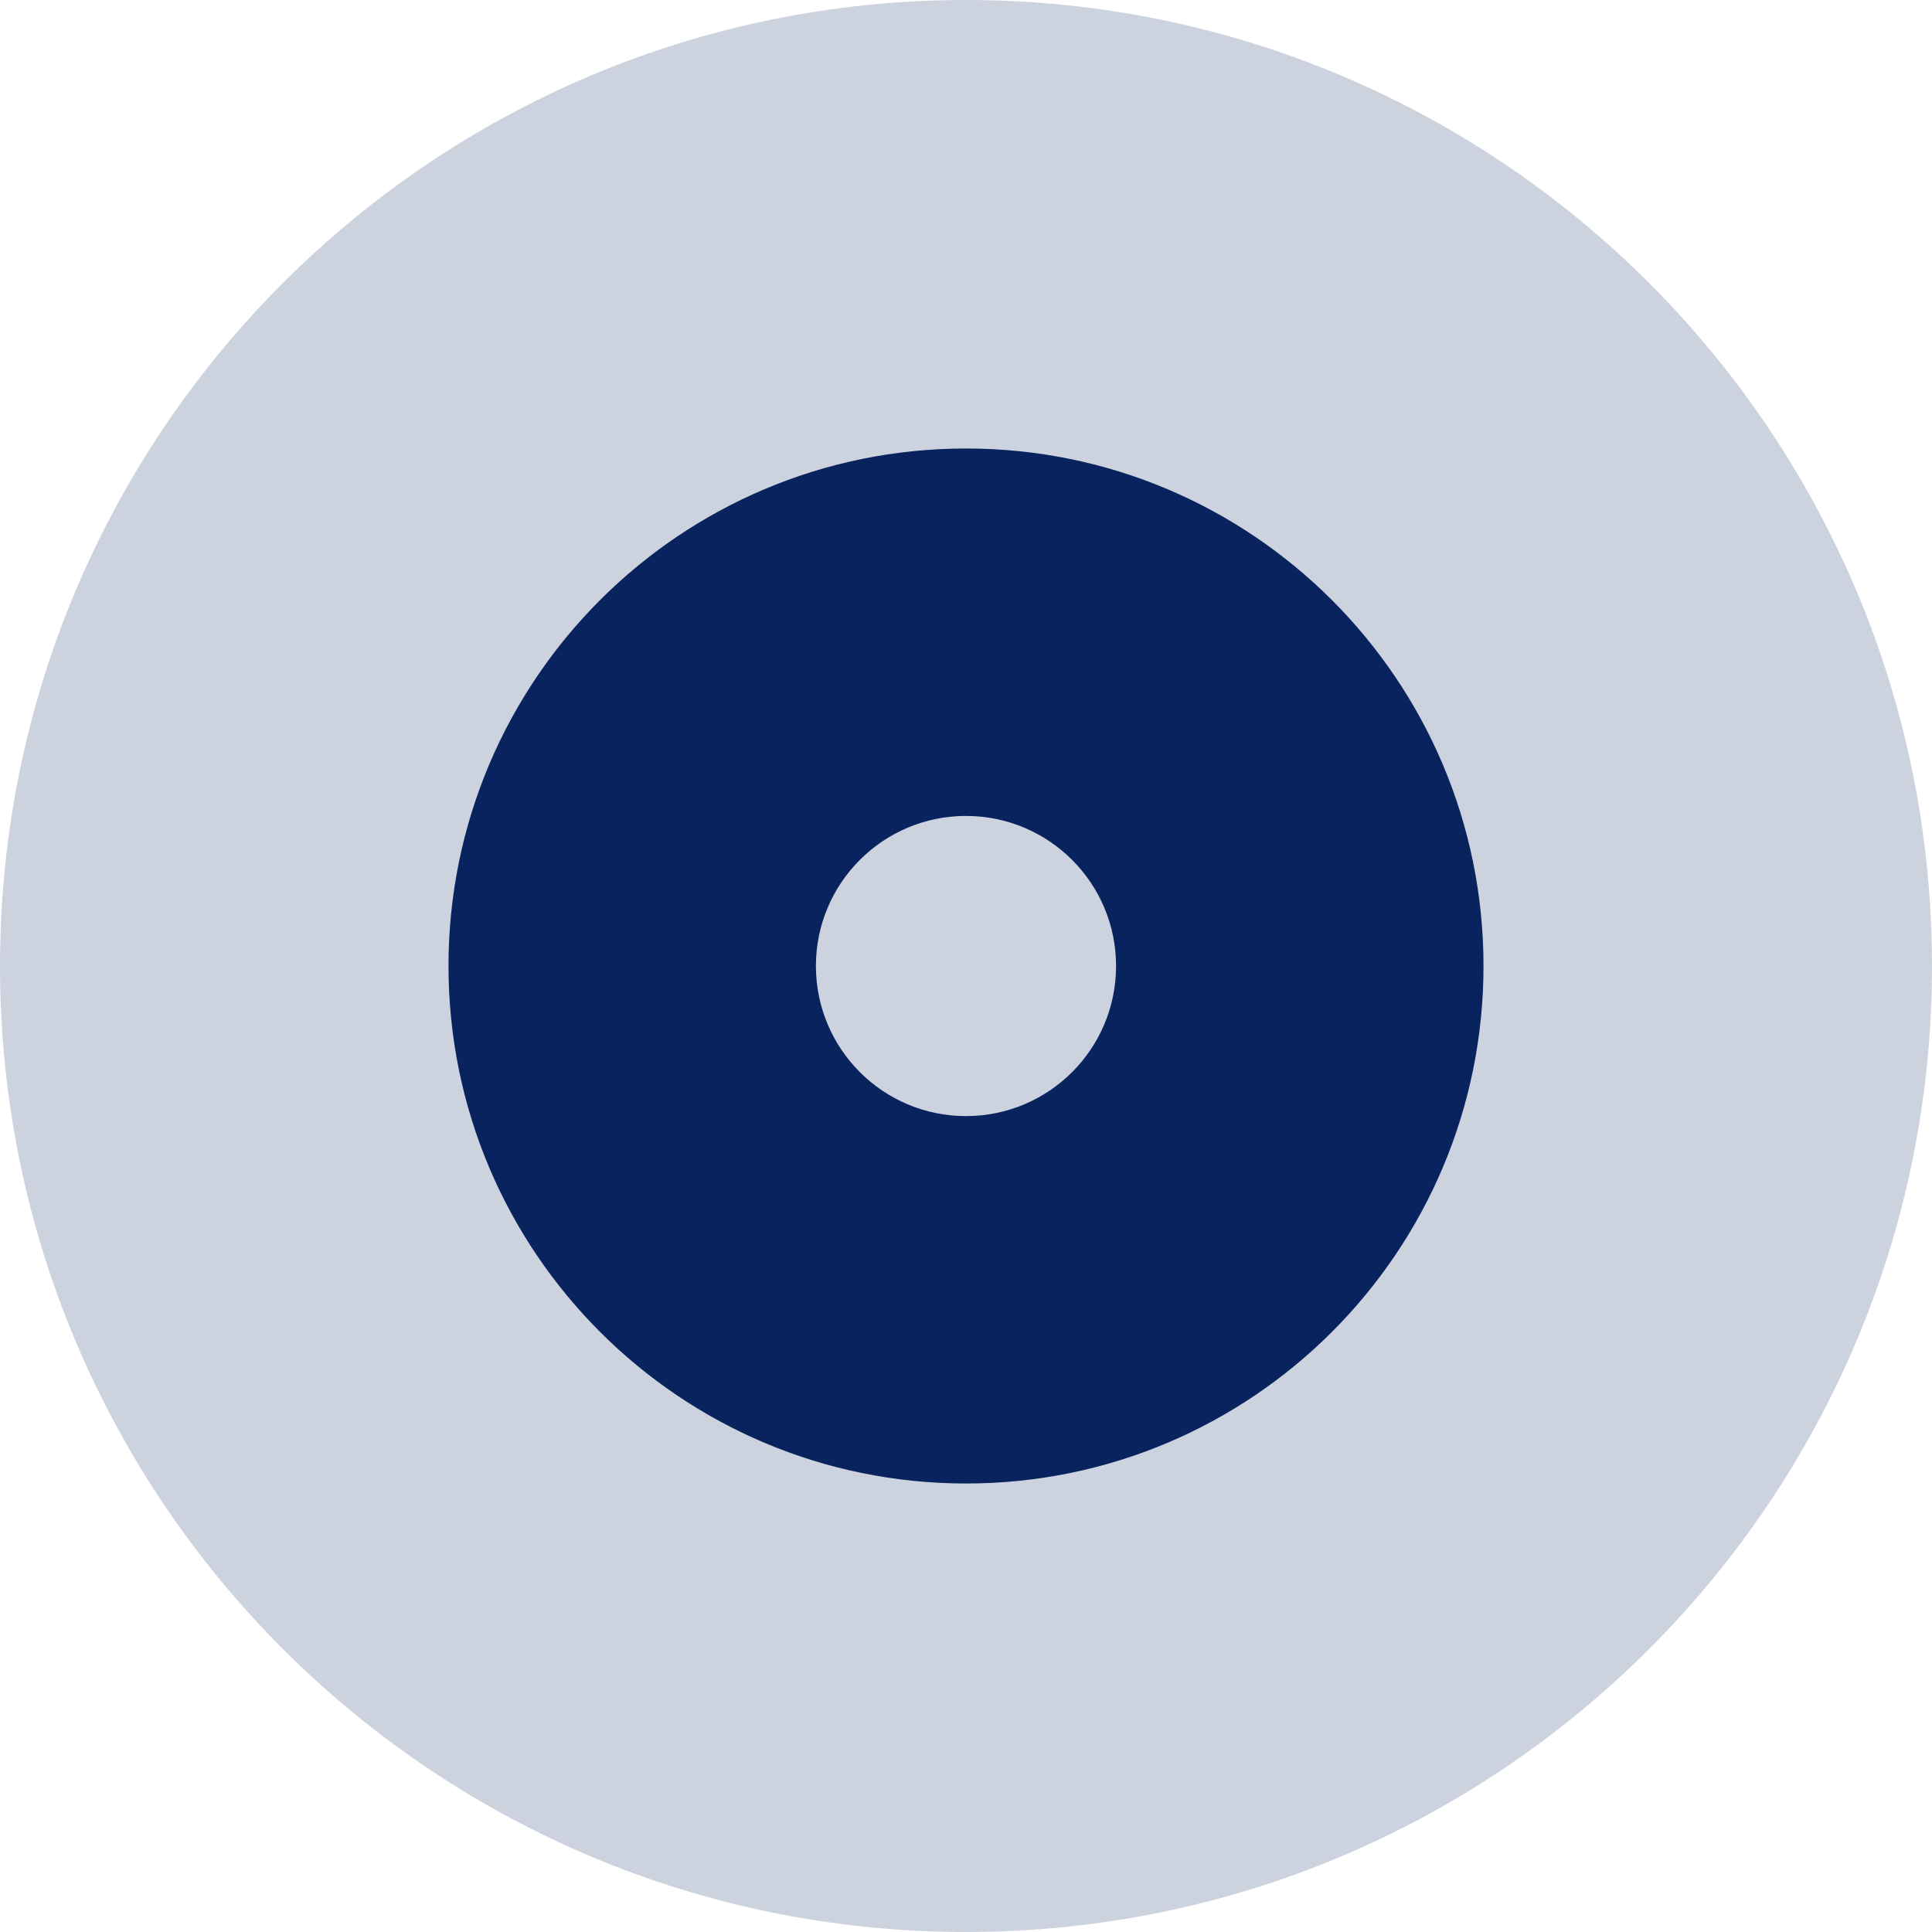 <svg width="64" height="64" viewBox="0 0 64 64" fill="none" xmlns="http://www.w3.org/2000/svg">
<path opacity="0.2" d="M64 32C64 49.673 49.673 64 32 64C14.327 64 0 49.673 0 32C0 14.327 14.327 0 32 0C49.673 0 64 14.327 64 32Z" fill="#08235E"/>
<path fill-rule="evenodd" clip-rule="evenodd" d="M32 49.143C41.468 49.143 49.143 41.468 49.143 32C49.143 22.532 41.468 14.857 32 14.857C22.532 14.857 14.857 22.532 14.857 32C14.857 41.468 22.532 49.143 32 49.143ZM31.999 36.972C34.745 36.972 36.971 34.746 36.971 32C36.971 29.255 34.745 27.029 31.999 27.029C29.254 27.029 27.028 29.255 27.028 32C27.028 34.746 29.254 36.972 31.999 36.972Z" fill="#08235E"/>
</svg>
